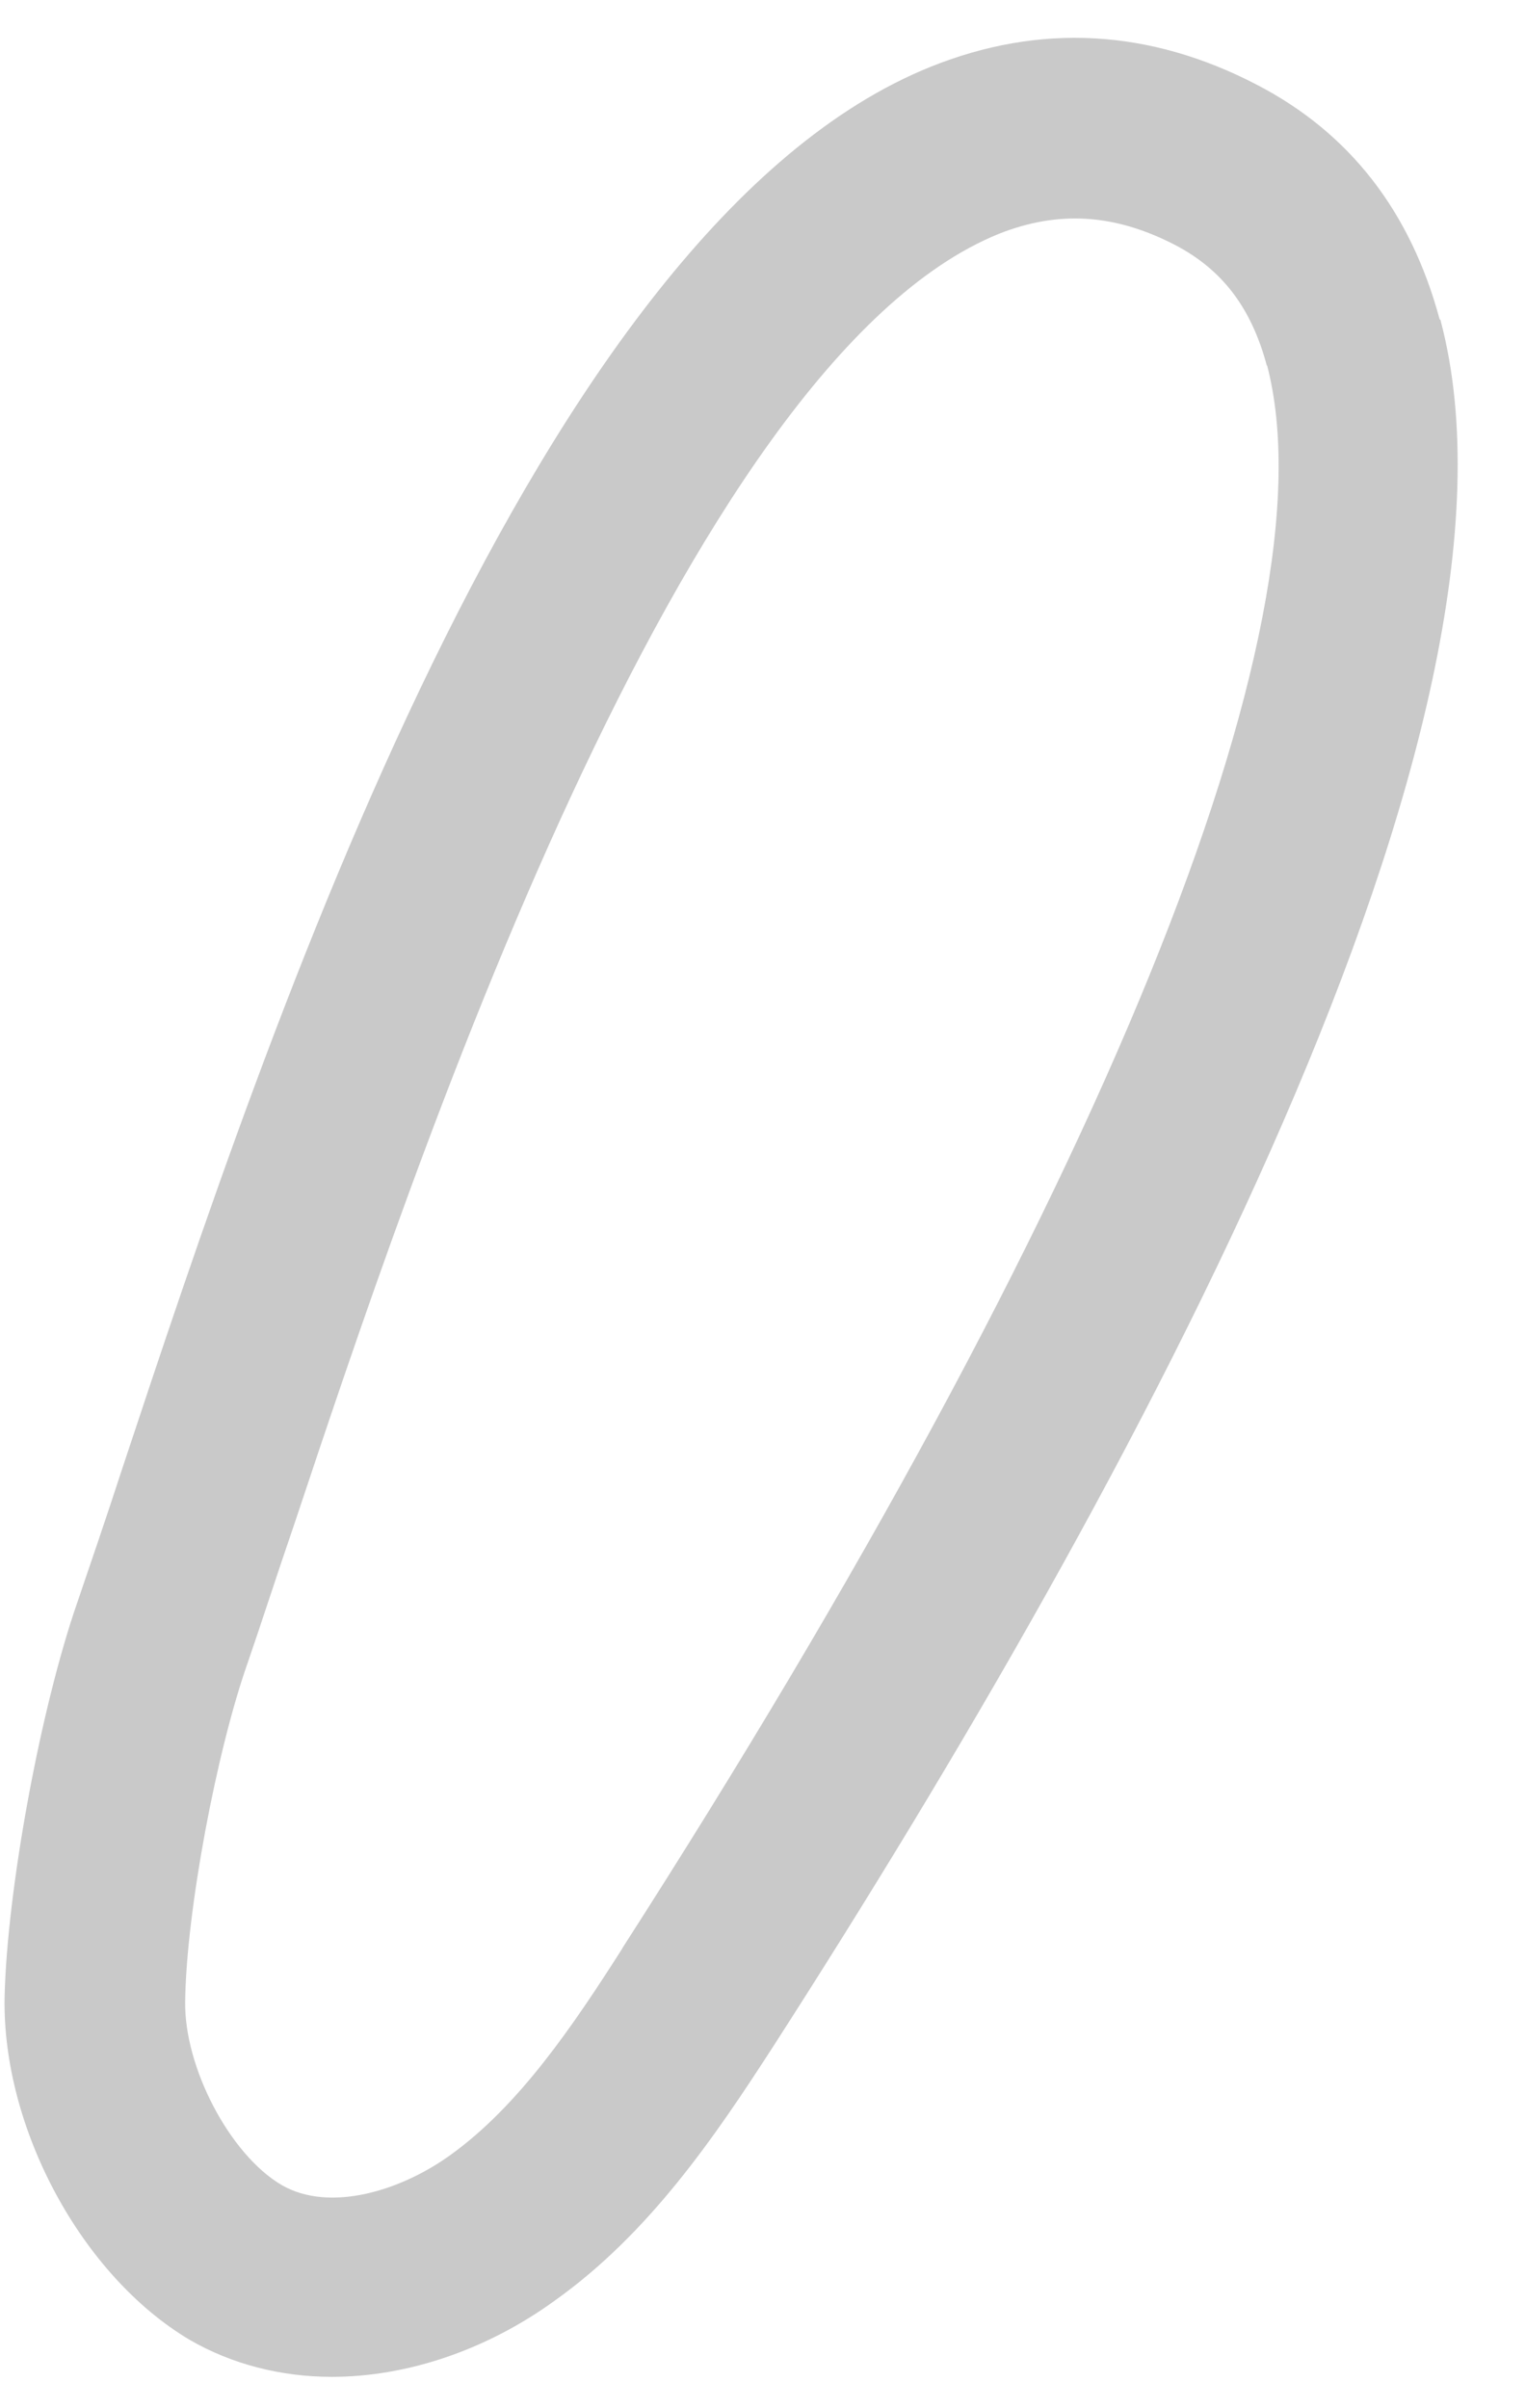 <svg width="19" height="30" viewBox="0 0 19 30" fill="none" xmlns="http://www.w3.org/2000/svg">
<path d="M17.951 3.991L17.936 3.976C17.573 2.635 16.819 1.658 15.66 1.056C14.319 0.358 12.951 0.287 11.595 0.832C6.664 2.817 3.326 12.859 1.538 18.25C1.315 18.935 1.118 19.507 0.966 19.954C0.504 21.28 0.087 23.545 0.057 24.886C0.03 26.519 1.02 28.349 2.361 29.147C2.891 29.454 3.505 29.609 4.134 29.609C5.054 29.609 6.047 29.287 6.914 28.658C8.088 27.821 8.898 26.632 9.637 25.488C14.164 18.449 19.274 8.991 17.948 3.991H17.951ZM7.754 24.272C7.14 25.235 6.47 26.227 5.618 26.841C5.004 27.288 4.11 27.568 3.508 27.219C2.864 26.841 2.292 25.753 2.307 24.928C2.322 23.81 2.697 21.814 3.088 20.708C3.243 20.261 3.436 19.659 3.675 18.962C5.114 14.647 8.481 4.518 12.447 2.912C13.187 2.62 13.887 2.662 14.641 3.052C15.228 3.359 15.591 3.833 15.785 4.56V4.545C16.637 7.787 13.717 14.981 7.754 24.269V24.272Z" fill="#C9C9C9"/>
</svg>
